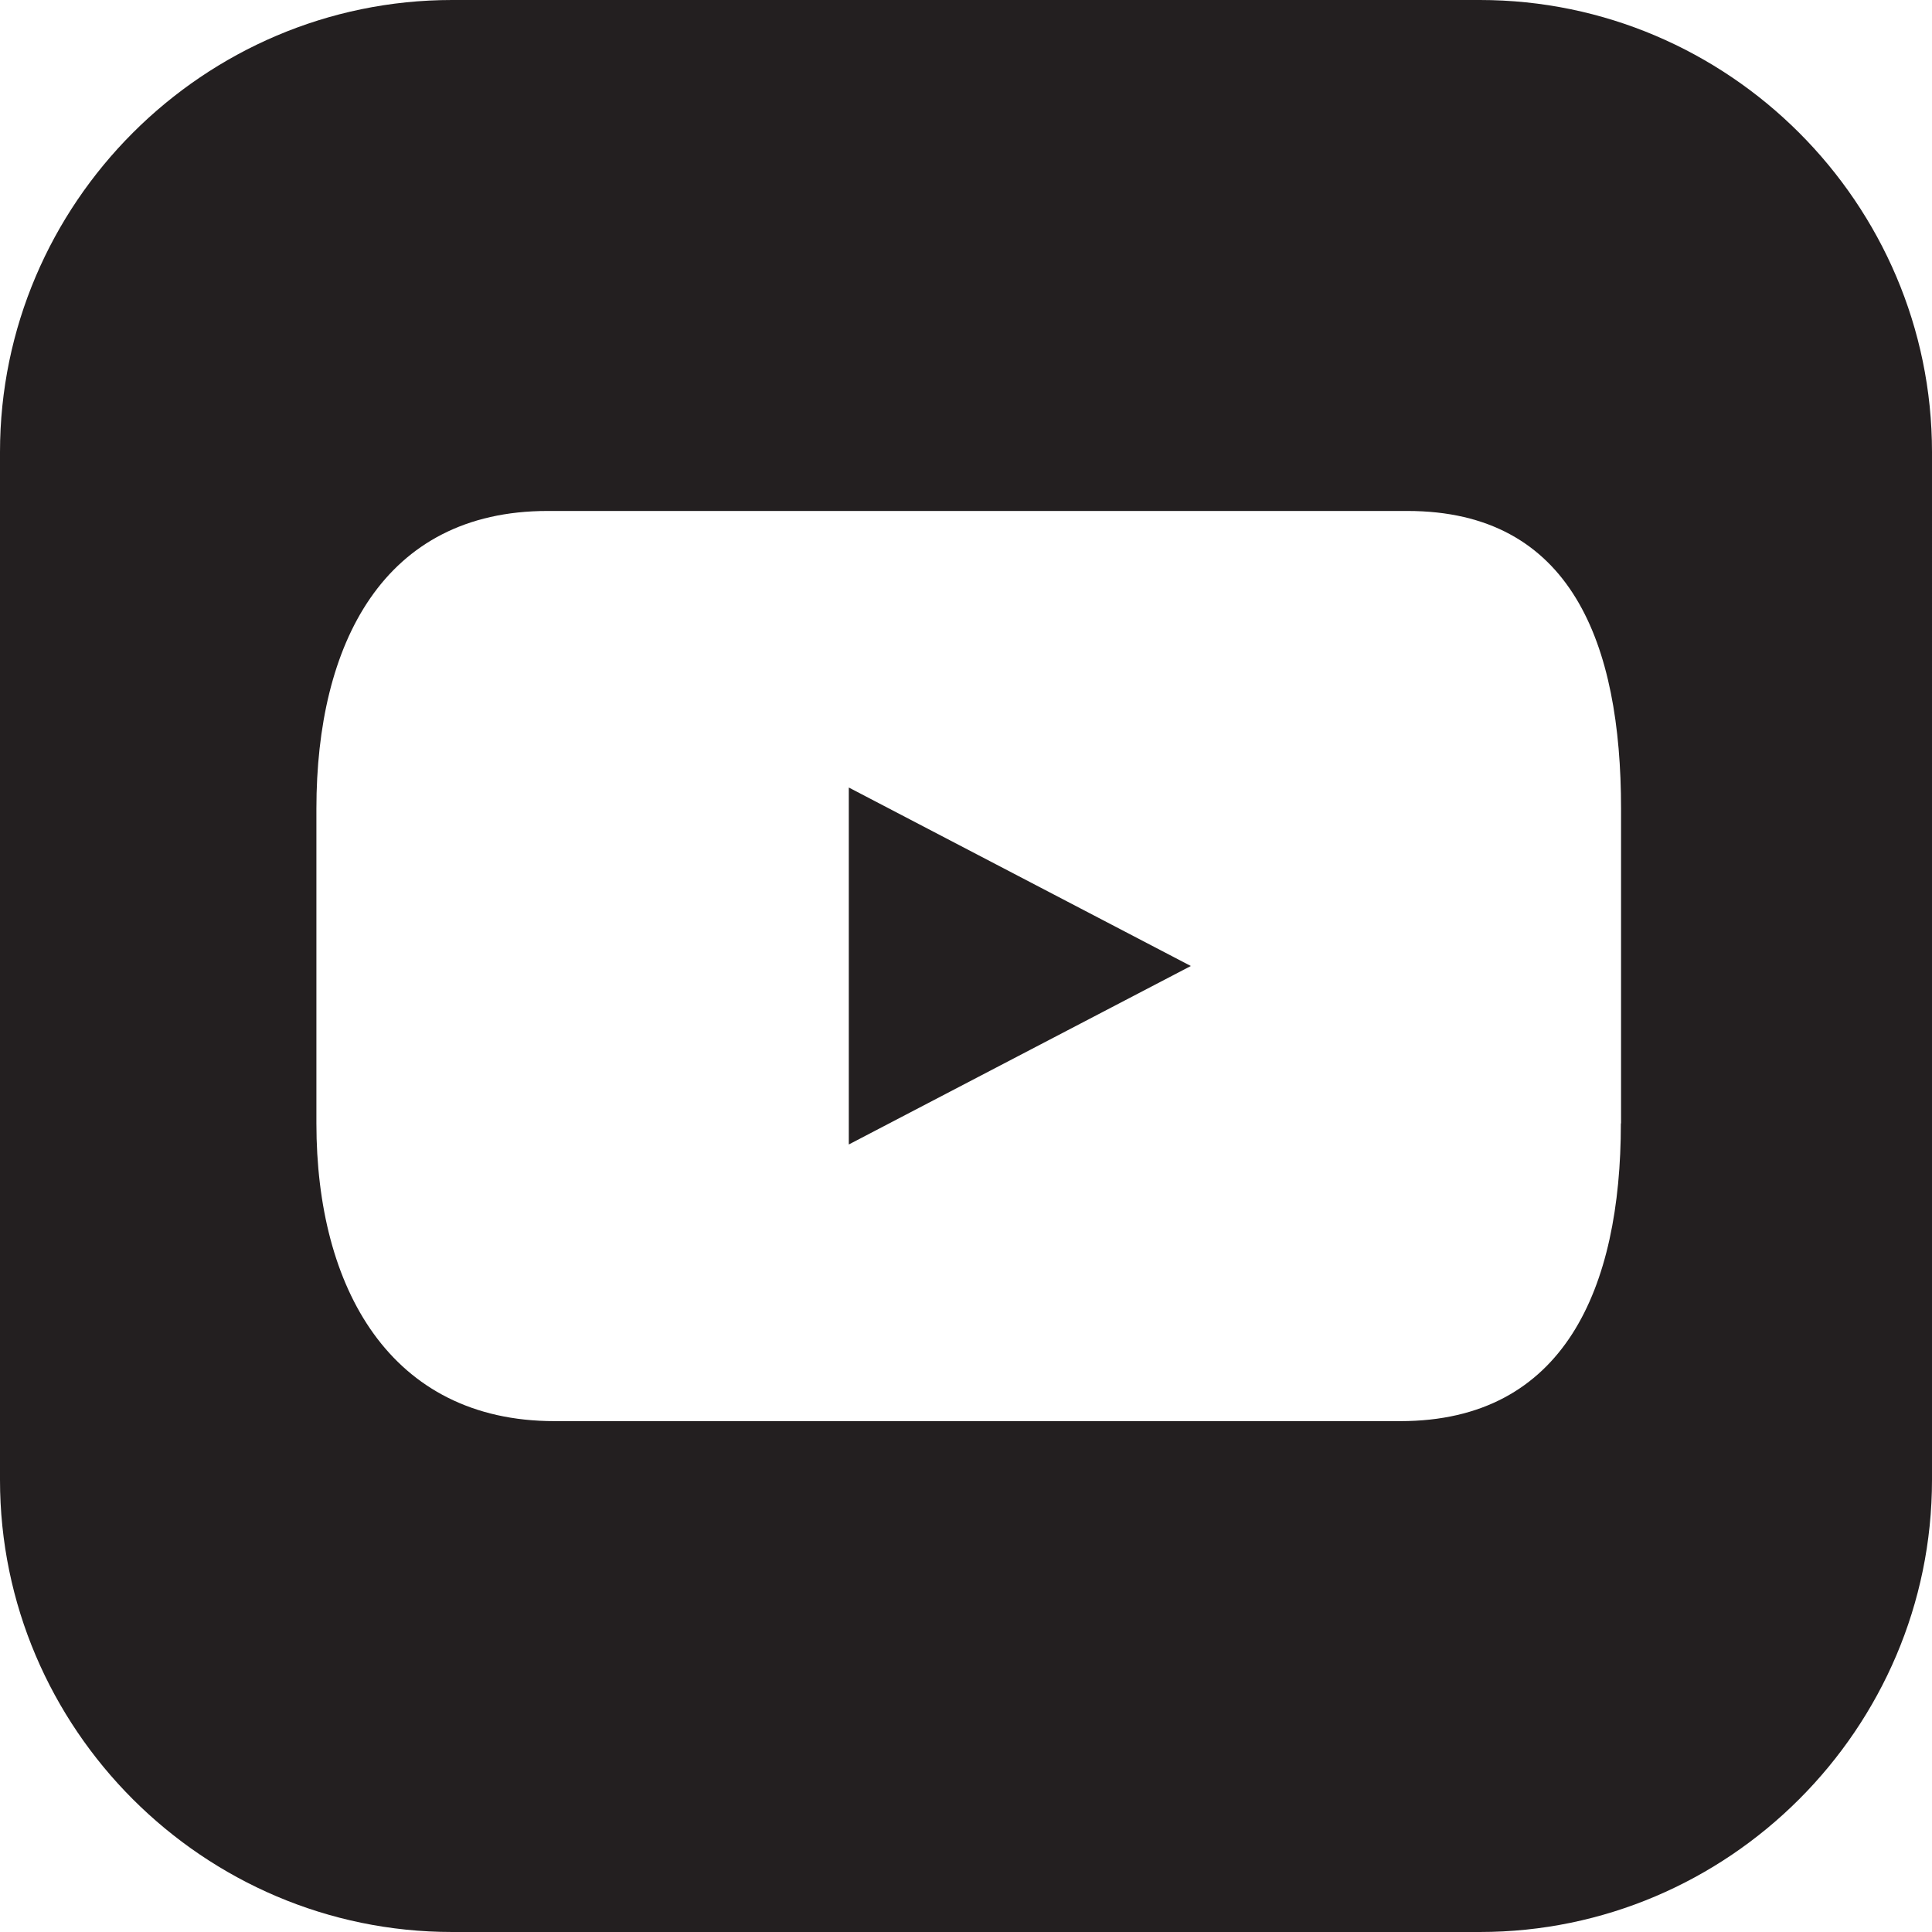 <?xml version="1.0" encoding="UTF-8"?>
<svg id="Calque_2" data-name="Calque 2" xmlns="http://www.w3.org/2000/svg" viewBox="0 0 216.28 216.28">
  <defs>
    <style>
      .cls-1 {
        fill: #231f20;
        stroke-width: 0px;
      }
    </style>
  </defs>
  <g id="transport">
    <g>
      <polygon class="cls-1" points="95.02 128.12 133.31 108.14 95.02 88.16 95.02 128.12"/>
      <path class="cls-1" d="M165.67,0H50.61C22.78,0,0,22.78,0,50.61v115.06c0,27.84,22.78,50.61,50.61,50.61h115.06c27.84,0,50.61-22.78,50.61-50.61V50.61c0-27.84-22.78-50.61-50.61-50.61ZM181.45,125.76c0,18.41-6.3,33.33-24.69,33.33H62.08c-18.41,0-26.66-14.92-26.66-33.33v-35.24c0-18.41,7.47-33.32,25.88-33.32h96.25c18.41,0,23.92,14.91,23.92,33.32v35.24Z"/>
    </g>
  </g>
</svg>